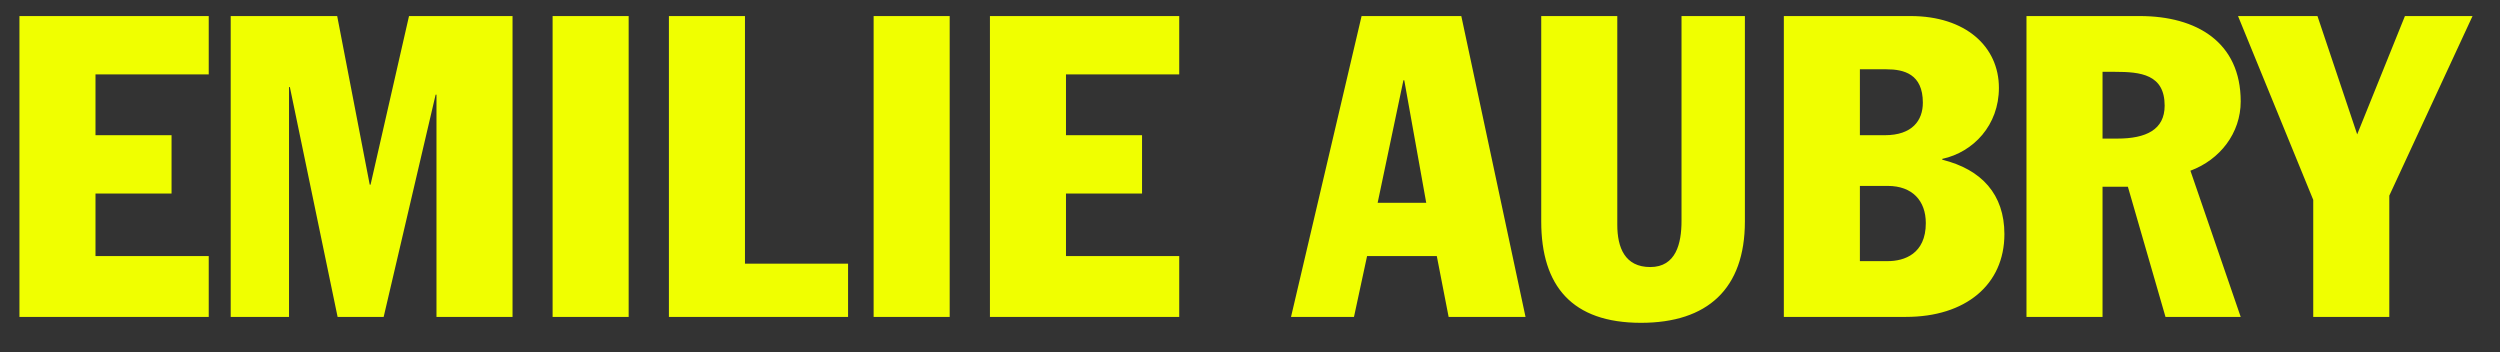 <svg width="71" height="10" viewBox="0 0 71 10" fill="none" xmlns="http://www.w3.org/2000/svg">
<rect x="0" y="0" width="71" height="10" fill="#333333" stroke="none"/>
<path d="M0.552 9H5.928V7.272H2.712V5.496H4.872V3.84H2.712V2.112H5.928V0.456H0.552V9ZM6.552 9H8.208V2.472H8.232L9.588 9H10.896L12.372 2.688H12.396V9H14.556V0.456H11.616L10.524 5.244H10.5L9.576 0.456H6.552V9ZM15.694 9H17.854V0.456H15.694V9ZM18.997 9H24.085V7.488H21.157V0.456H18.997V9ZM24.811 9H26.971V0.456H24.811V9ZM28.114 9H33.49V7.272H30.274V5.496H32.434V3.84H30.274V2.112H33.49V0.456H28.114V9ZM36.665 9H38.453L38.825 7.272H40.805L41.141 9H43.325L41.501 0.456H38.669L36.665 9ZM39.857 2.28H39.881L40.505 5.76H39.125L39.857 2.28ZM49.555 0.456H47.755V6.276C47.755 6.912 47.599 7.584 46.867 7.584C46.147 7.584 45.931 7.032 45.931 6.384V0.456H43.771V6.288C43.771 8.124 44.647 9.168 46.603 9.168C48.487 9.168 49.555 8.208 49.555 6.288V0.456ZM50.661 9H54.129C55.821 9 56.925 8.088 56.925 6.648C56.925 5.52 56.277 4.812 55.161 4.536V4.512C56.049 4.32 56.769 3.552 56.769 2.496C56.769 1.32 55.821 0.456 54.261 0.456H50.661V9ZM52.821 5.28H53.613C54.309 5.28 54.693 5.7 54.693 6.336C54.693 7.212 54.081 7.416 53.613 7.416H52.821V5.28ZM52.821 1.968H53.577C54.069 1.968 54.609 2.1 54.609 2.916C54.609 3.42 54.309 3.84 53.529 3.84H52.821V1.968ZM57.552 9H59.712V5.304H60.432L61.5 9H63.636L62.208 4.848C63.048 4.536 63.636 3.78 63.636 2.88C63.636 1.2 62.388 0.456 60.768 0.456H57.552V9ZM59.712 2.04H60.072C60.792 2.04 61.476 2.112 61.476 3C61.476 3.684 60.948 3.936 60.132 3.936H59.712V2.04ZM65.696 9H67.856V5.556L70.22 0.456H68.3L66.944 3.816L65.816 0.456H63.56L65.696 5.676V9Z" fill="#F0FF00"/>
</svg>
